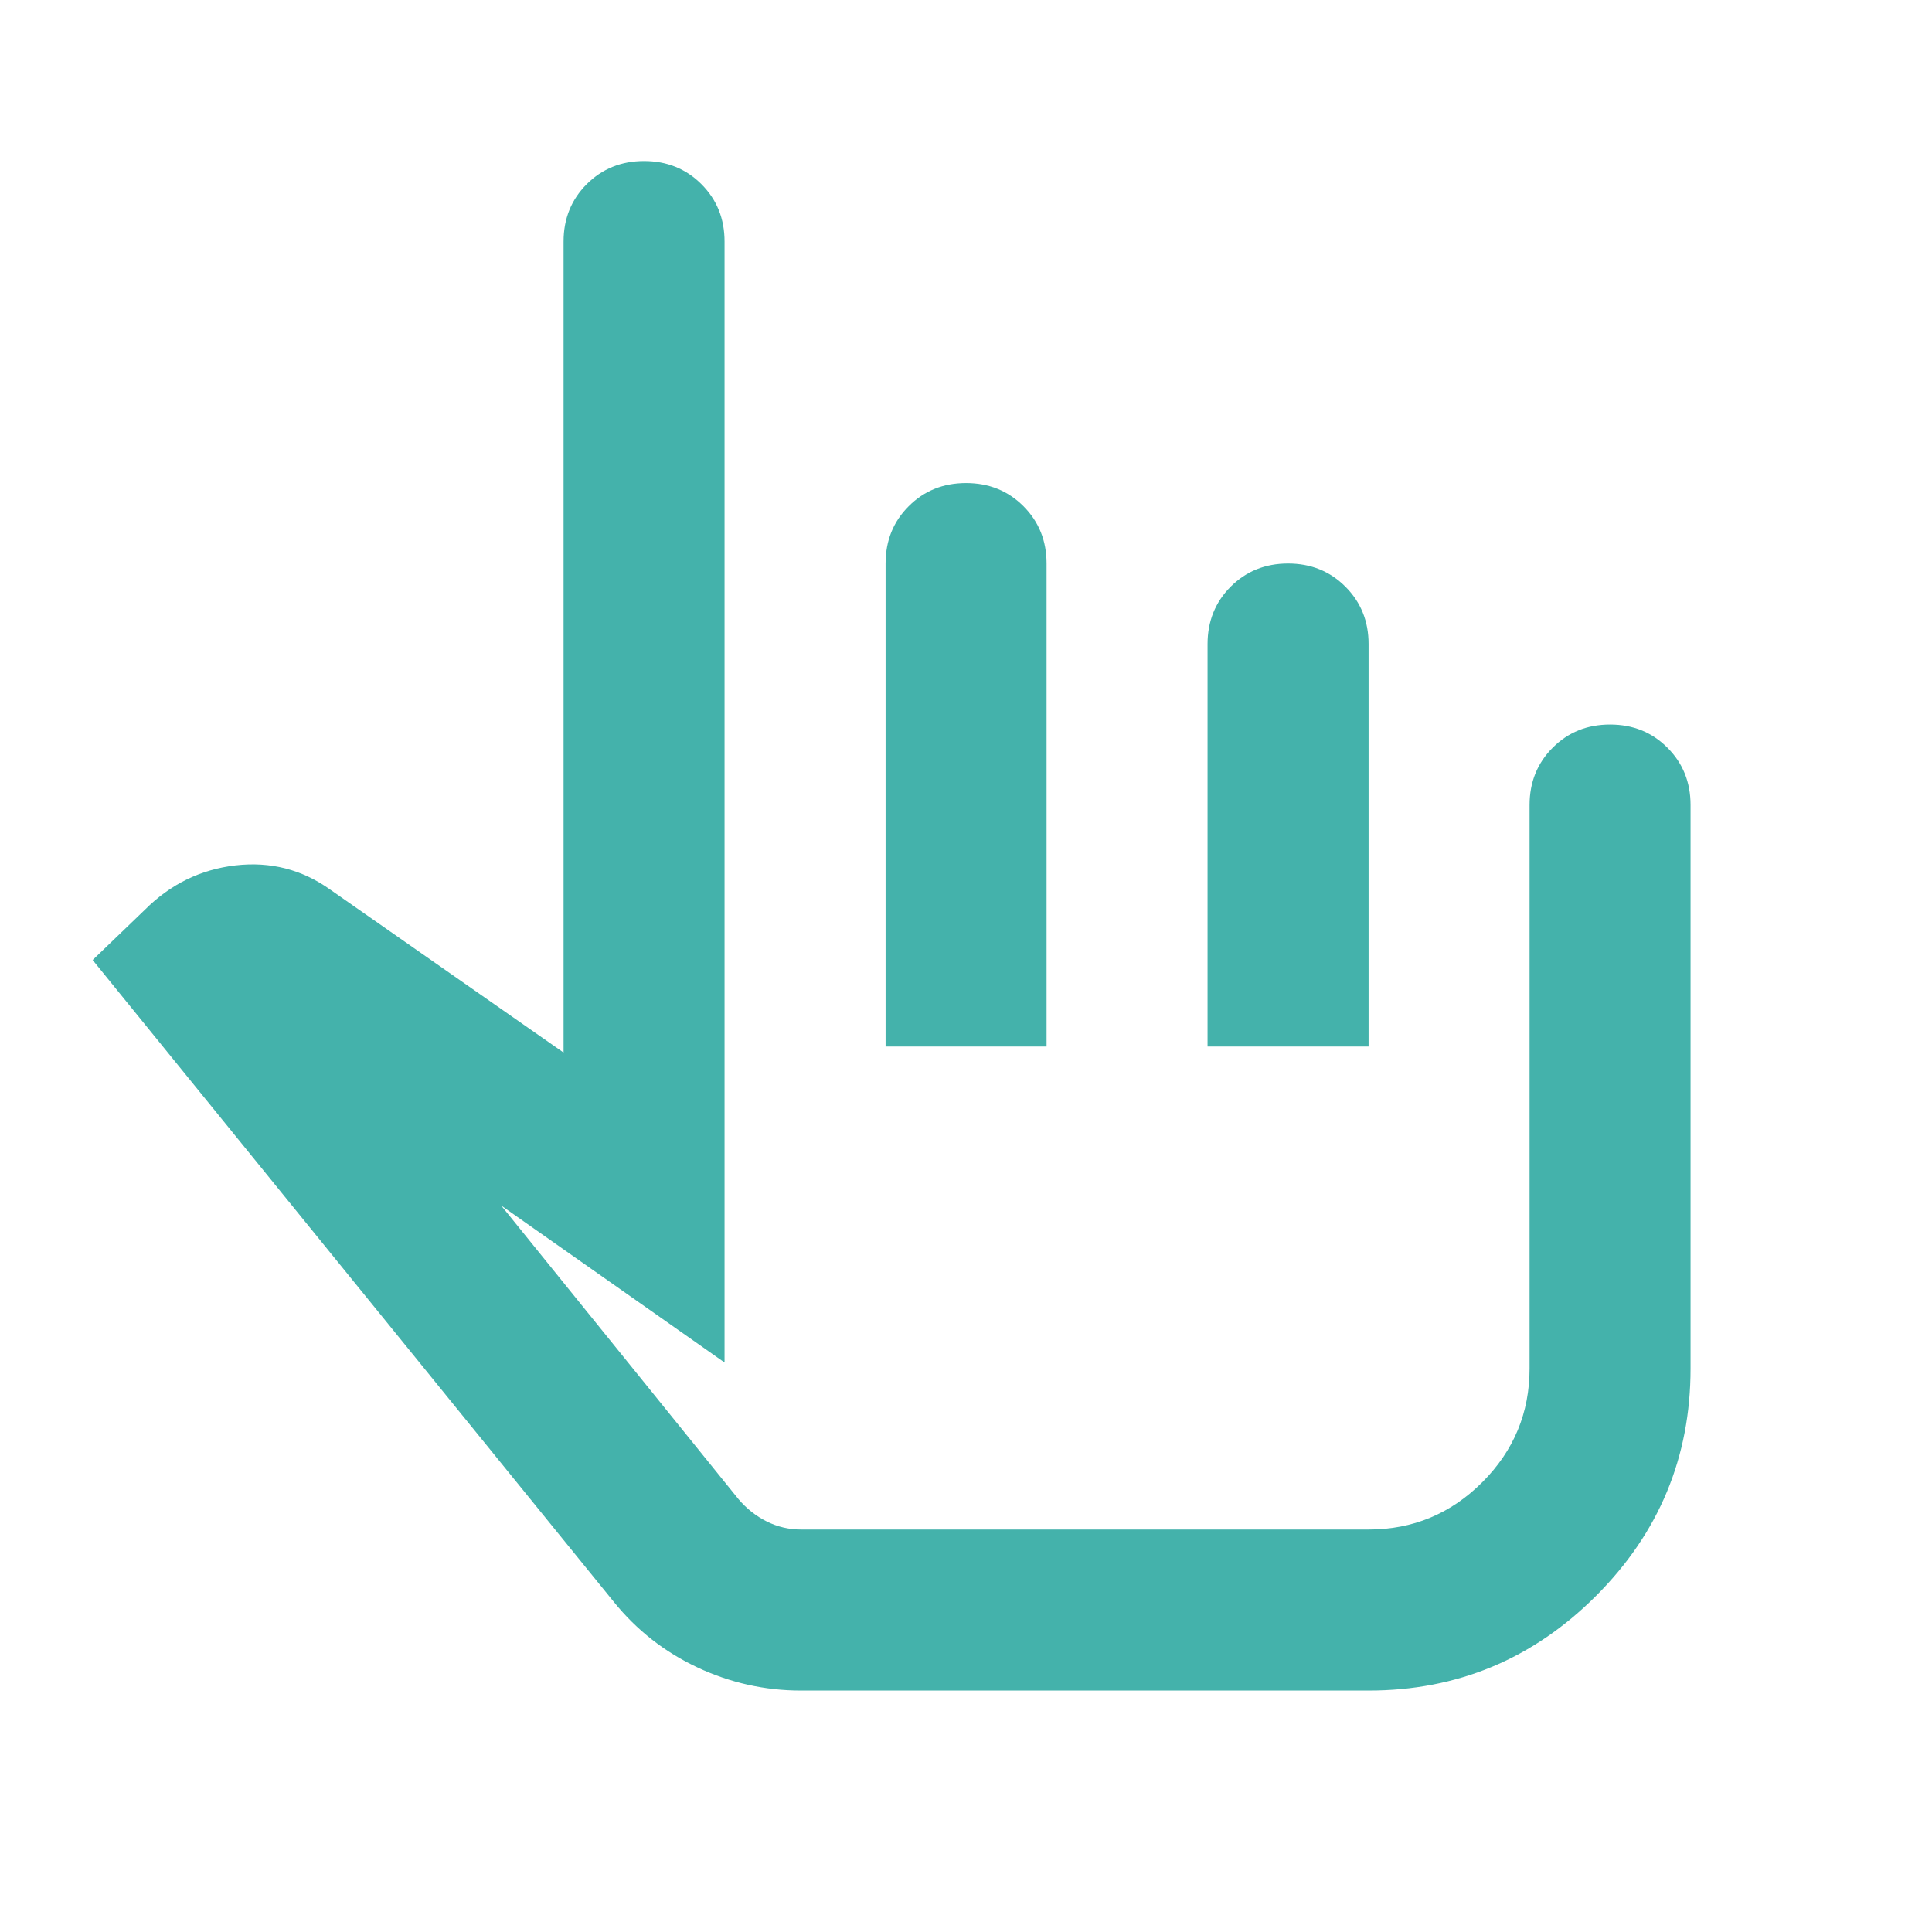 <svg width="40" height="40" viewBox="0 0 40 40" fill="none" xmlns="http://www.w3.org/2000/svg">
<mask id="mask0_14760_31724" style="mask-type:alpha" maskUnits="userSpaceOnUse" x="0" y="0" width="40" height="40">
<rect width="40" height="40" fill="#D9D9D9"/>
</mask>
<g mask="url(#mask0_14760_31724)">
<path d="M16.585 35.001C15.835 35.001 15.119 34.841 14.439 34.522C13.758 34.202 13.182 33.751 12.71 33.167L1.918 19.876L3.001 18.834C3.529 18.306 4.154 18.001 4.876 17.917C5.599 17.834 6.251 18.001 6.835 18.417L11.668 21.792V5.001C11.668 4.528 11.828 4.133 12.147 3.813C12.467 3.494 12.862 3.334 13.335 3.334C13.807 3.334 14.203 3.494 14.522 3.813C14.842 4.133 15.001 4.528 15.001 5.001V28.209L10.376 24.959L15.293 31.042C15.46 31.237 15.654 31.39 15.876 31.501C16.099 31.612 16.335 31.667 16.585 31.667H28.335C29.251 31.667 30.036 31.341 30.689 30.688C31.342 30.035 31.668 29.251 31.668 28.334V16.667C31.668 16.195 31.828 15.799 32.147 15.48C32.467 15.16 32.862 15.001 33.335 15.001C33.807 15.001 34.203 15.16 34.522 15.48C34.842 15.799 35.001 16.195 35.001 16.667V28.334C35.001 30.167 34.349 31.737 33.043 33.042C31.737 34.348 30.168 35.001 28.335 35.001H16.585ZM18.335 21.667V11.667C18.335 11.195 18.494 10.799 18.814 10.48C19.133 10.16 19.529 10.001 20.001 10.001C20.474 10.001 20.869 10.16 21.189 10.48C21.508 10.799 21.668 11.195 21.668 11.667V21.667H18.335ZM25.001 21.667V13.334C25.001 12.862 25.161 12.466 25.48 12.146C25.8 11.827 26.196 11.667 26.668 11.667C27.14 11.667 27.536 11.827 27.855 12.146C28.175 12.466 28.335 12.862 28.335 13.334V21.667H25.001Z" fill="#44B2AB"/>
</g>
</svg>
